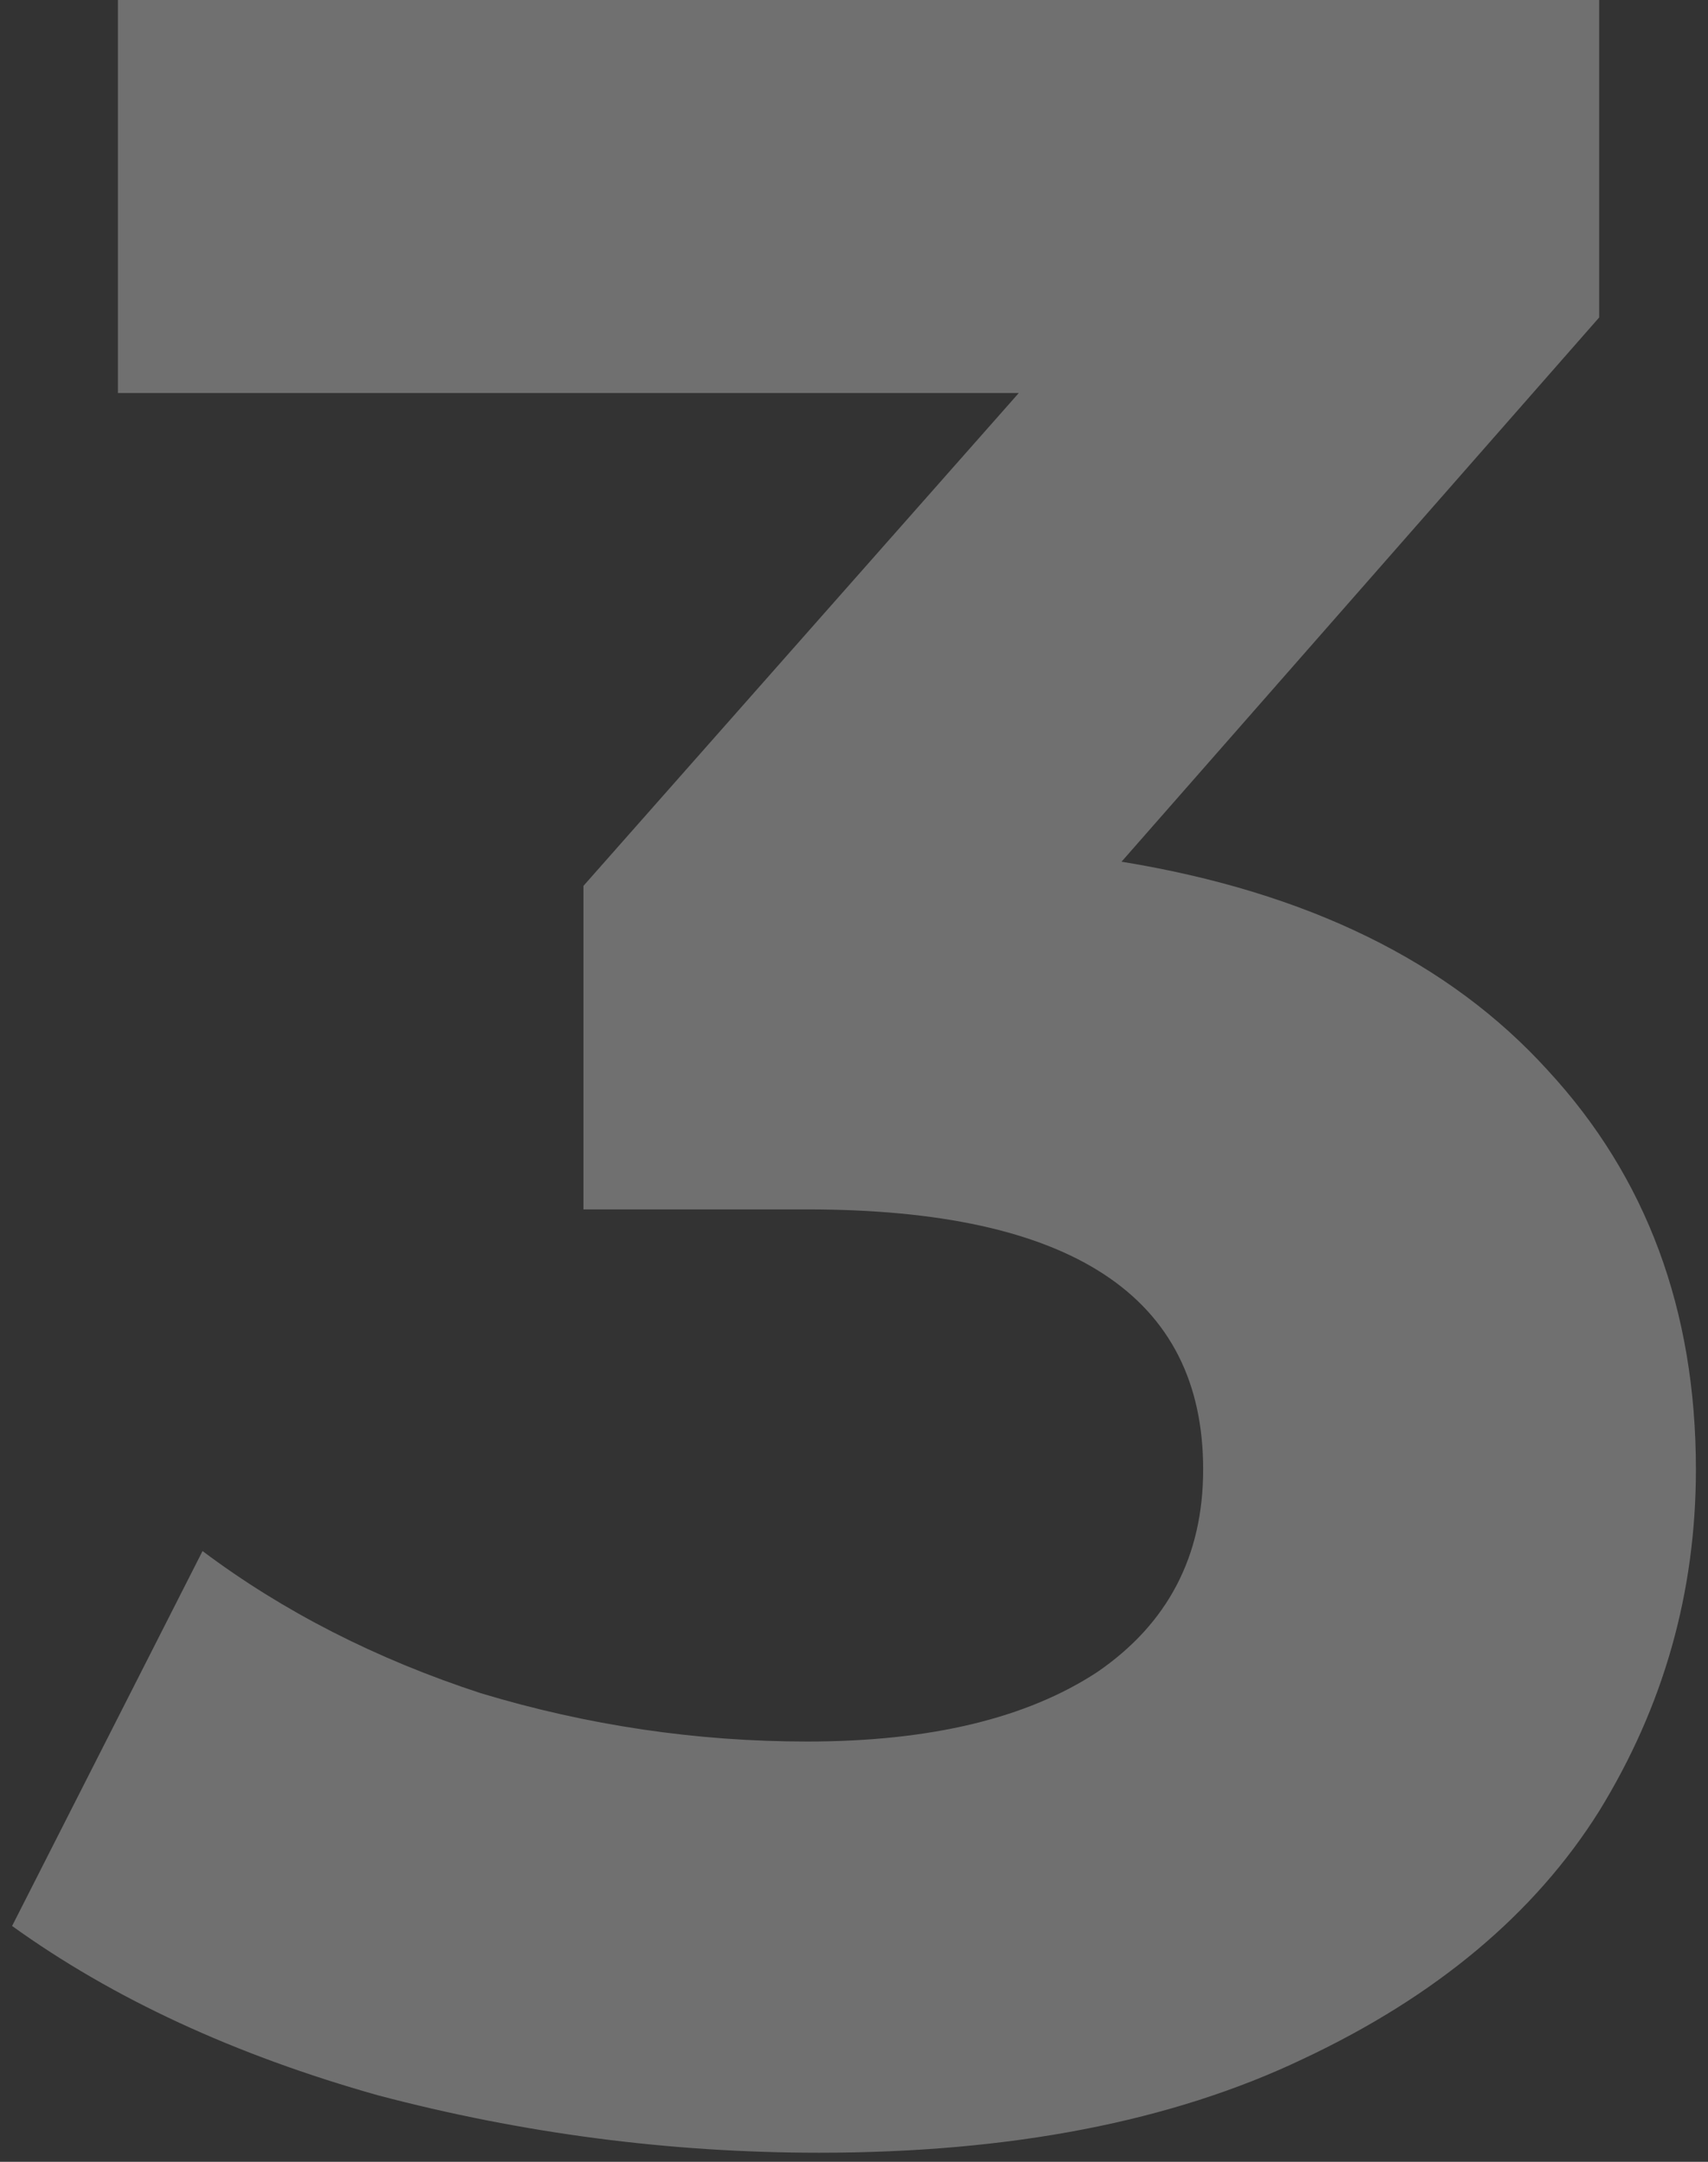 <?xml version="1.0" encoding="UTF-8"?> <svg xmlns="http://www.w3.org/2000/svg" width="113" height="143" viewBox="0 0 113 143" fill="none"><rect x="0" y="0" width="113" height="143" fill="#333333" stroke="none"/><path opacity="0.3" d="M74.2 57C86.467 59 95.867 63.6 102.4 70.8C108.933 77.867 112.2 86.667 112.2 97.2C112.2 105.333 110.067 112.867 105.8 119.8C101.533 126.6 95 132.067 86.2 136.2C77.533 140.333 66.867 142.4 54.2 142.4C44.333 142.4 34.6 141.133 25 138.6C15.533 135.933 7.467 132.2 0.8 127.4L13.4 102.6C18.733 106.6 24.867 109.733 31.8 112C38.867 114.133 46.067 115.2 53.4 115.2C61.533 115.2 67.933 113.667 72.6 110.6C77.267 107.4 79.6 102.933 79.6 97.2C79.6 85.733 70.867 80 53.4 80H38.6V58.6L67.4 26H7.8V-9.53674e-06H105.8V21L74.2 57Z" fill="white"></path></svg> 